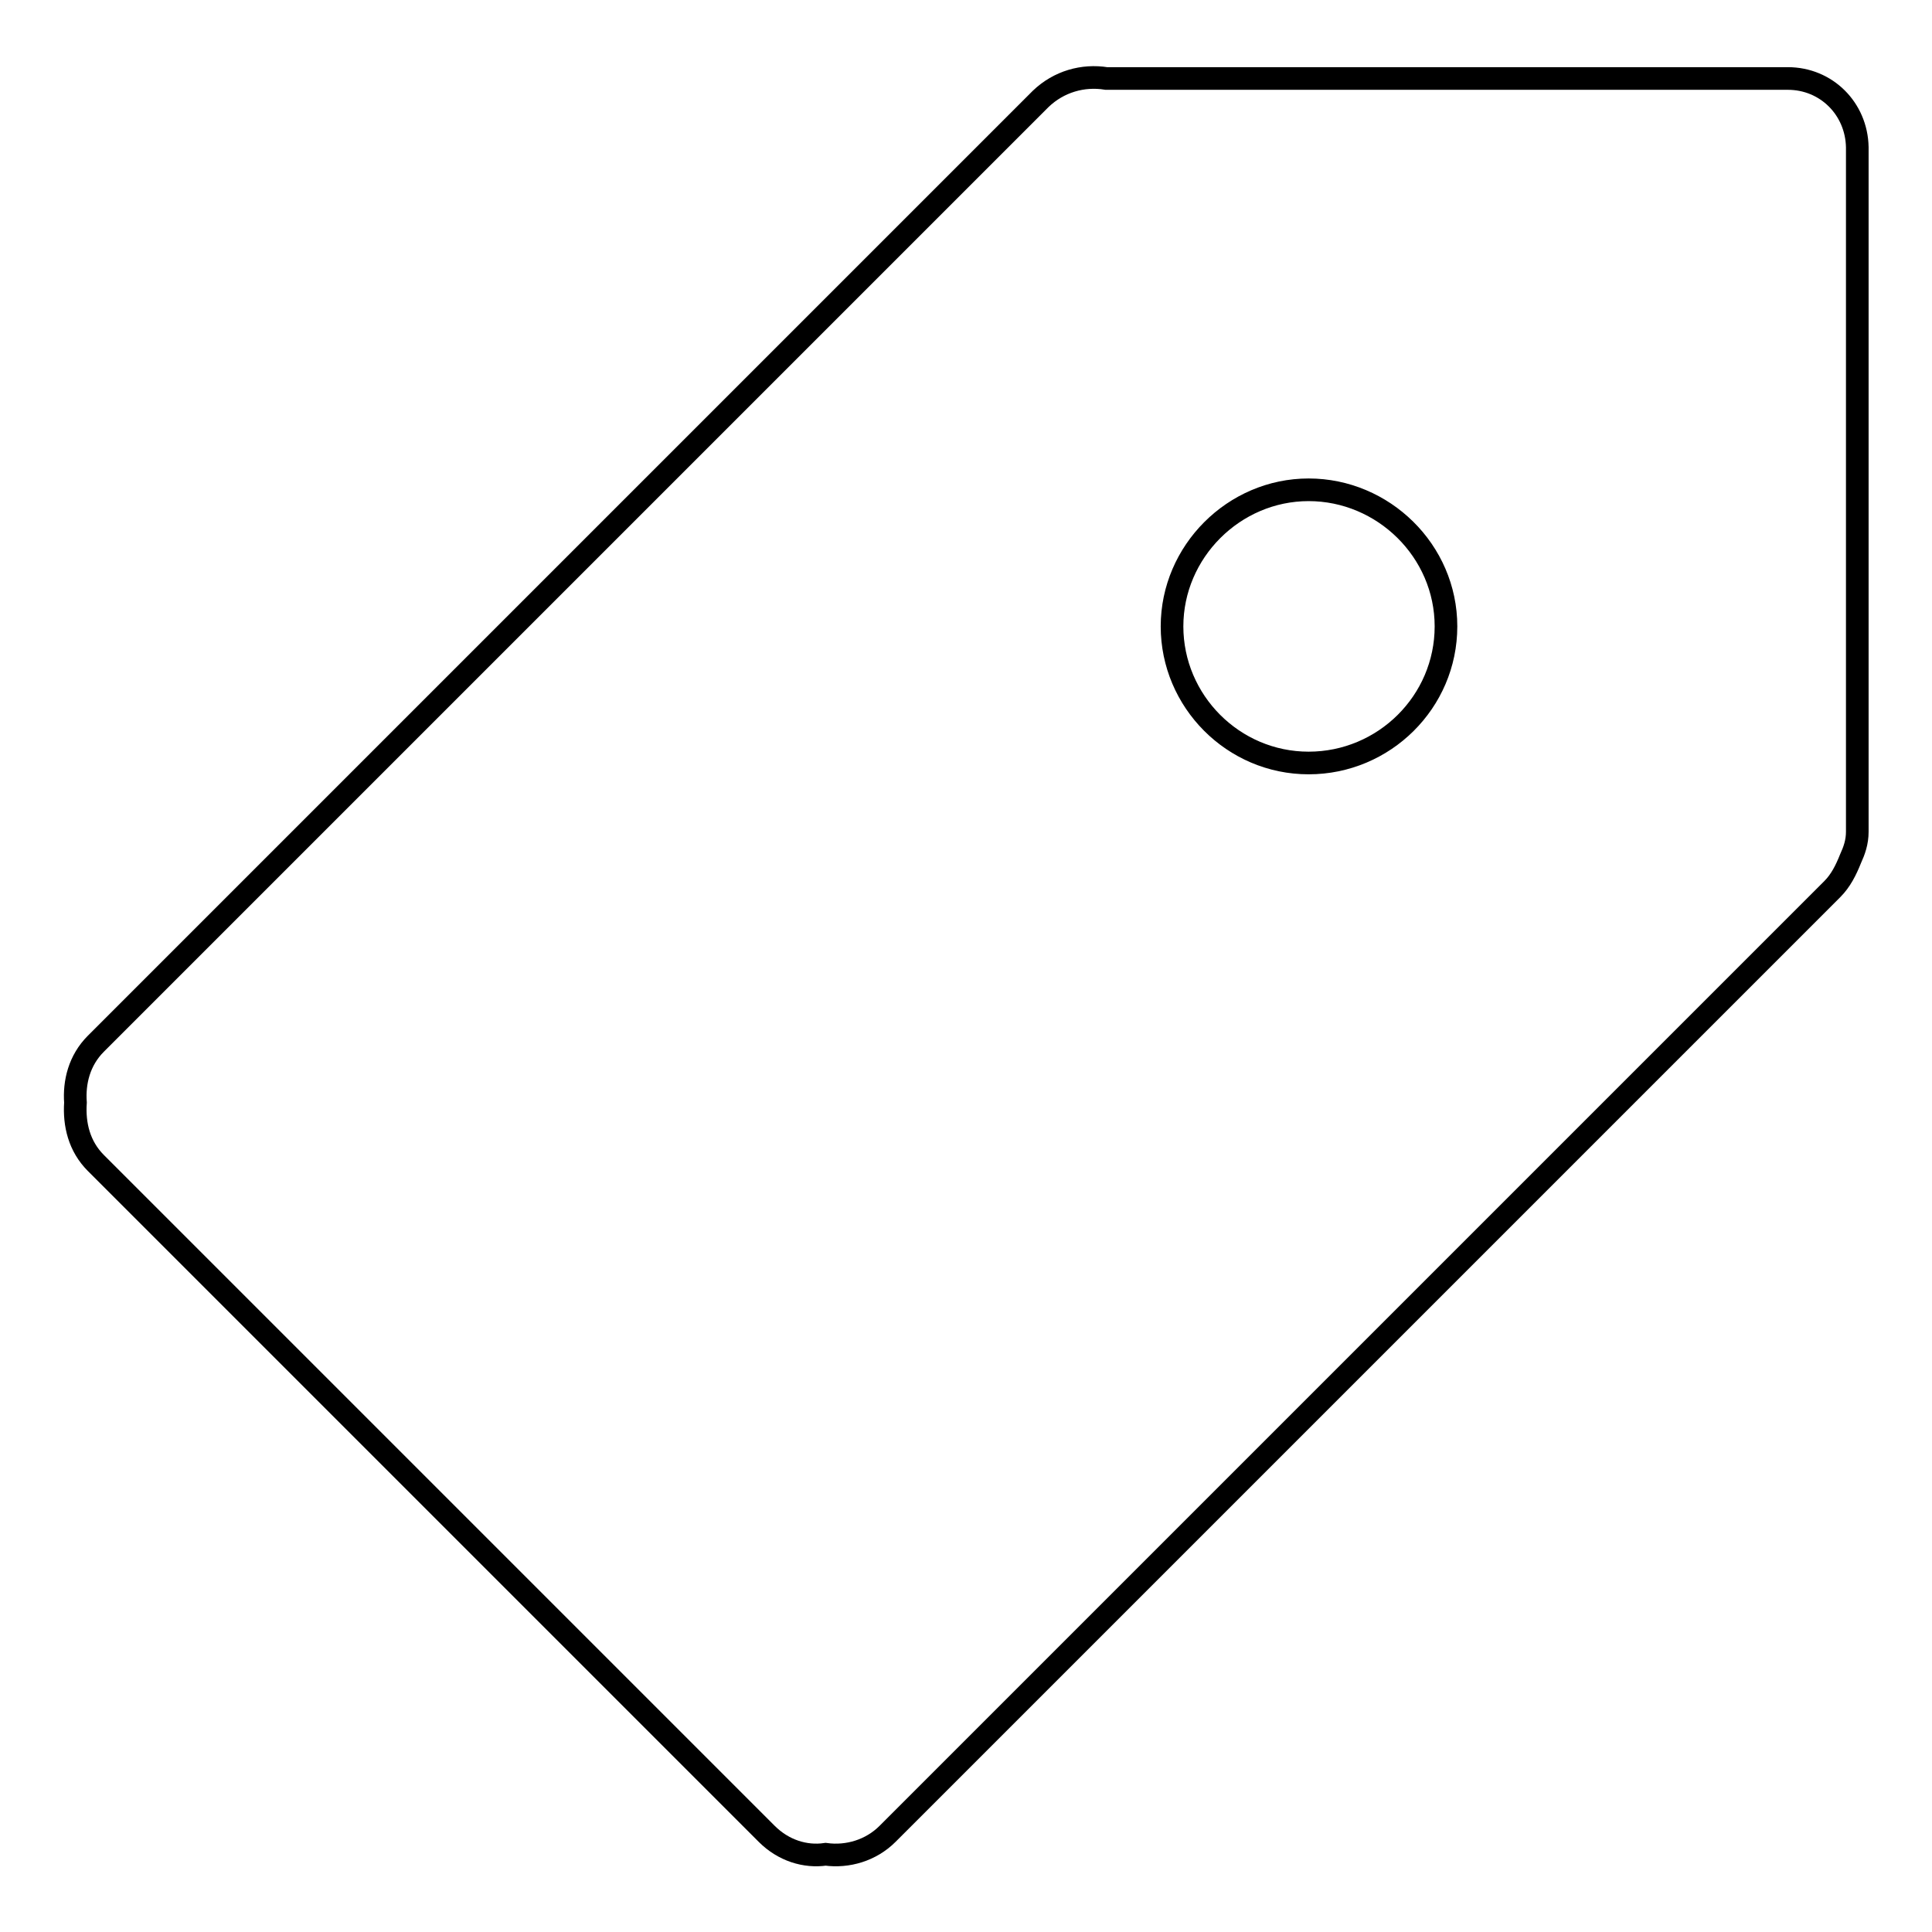 <?xml version="1.0" encoding="utf-8"?>
<!-- Svg Vector Icons : http://www.onlinewebfonts.com/icon -->
<!DOCTYPE svg PUBLIC "-//W3C//DTD SVG 1.1//EN" "http://www.w3.org/Graphics/SVG/1.1/DTD/svg11.dtd">
<svg version="1.1" xmlns="http://www.w3.org/2000/svg" xmlns:xlink="http://www.w3.org/1999/xlink" x="0px" y="0px" viewBox="0 0 256 256" enable-background="new 0 0 256 256" xml:space="preserve">
<g> <path stroke-width="3" fill-opacity="0" stroke="#000000"  d="M236.9,10.4h-90.3c-3.1-0.5-6.3,0.4-8.7,2.7L12.7,138.3c-2.2,2.2-2.9,5.1-2.7,7.8c-0.2,2.9,0.5,5.8,2.7,8 l88.9,88.9c2.2,2.2,5.1,3.1,7.8,2.7c2.9,0.4,6-0.5,8.2-2.7l125.2-125.2c1.1-1.1,1.8-2.5,2.4-4c0.5-1.1,0.9-2.2,0.9-3.6V19.5 C246,14.4,242,10.4,236.9,10.4z M173.4,101.1c-10,0-18.1-8.2-18.1-18.1s8.2-18.1,18.1-18.1S191.6,73,191.6,83 S183.4,101.1,173.4,101.1z"/></g>
</svg>